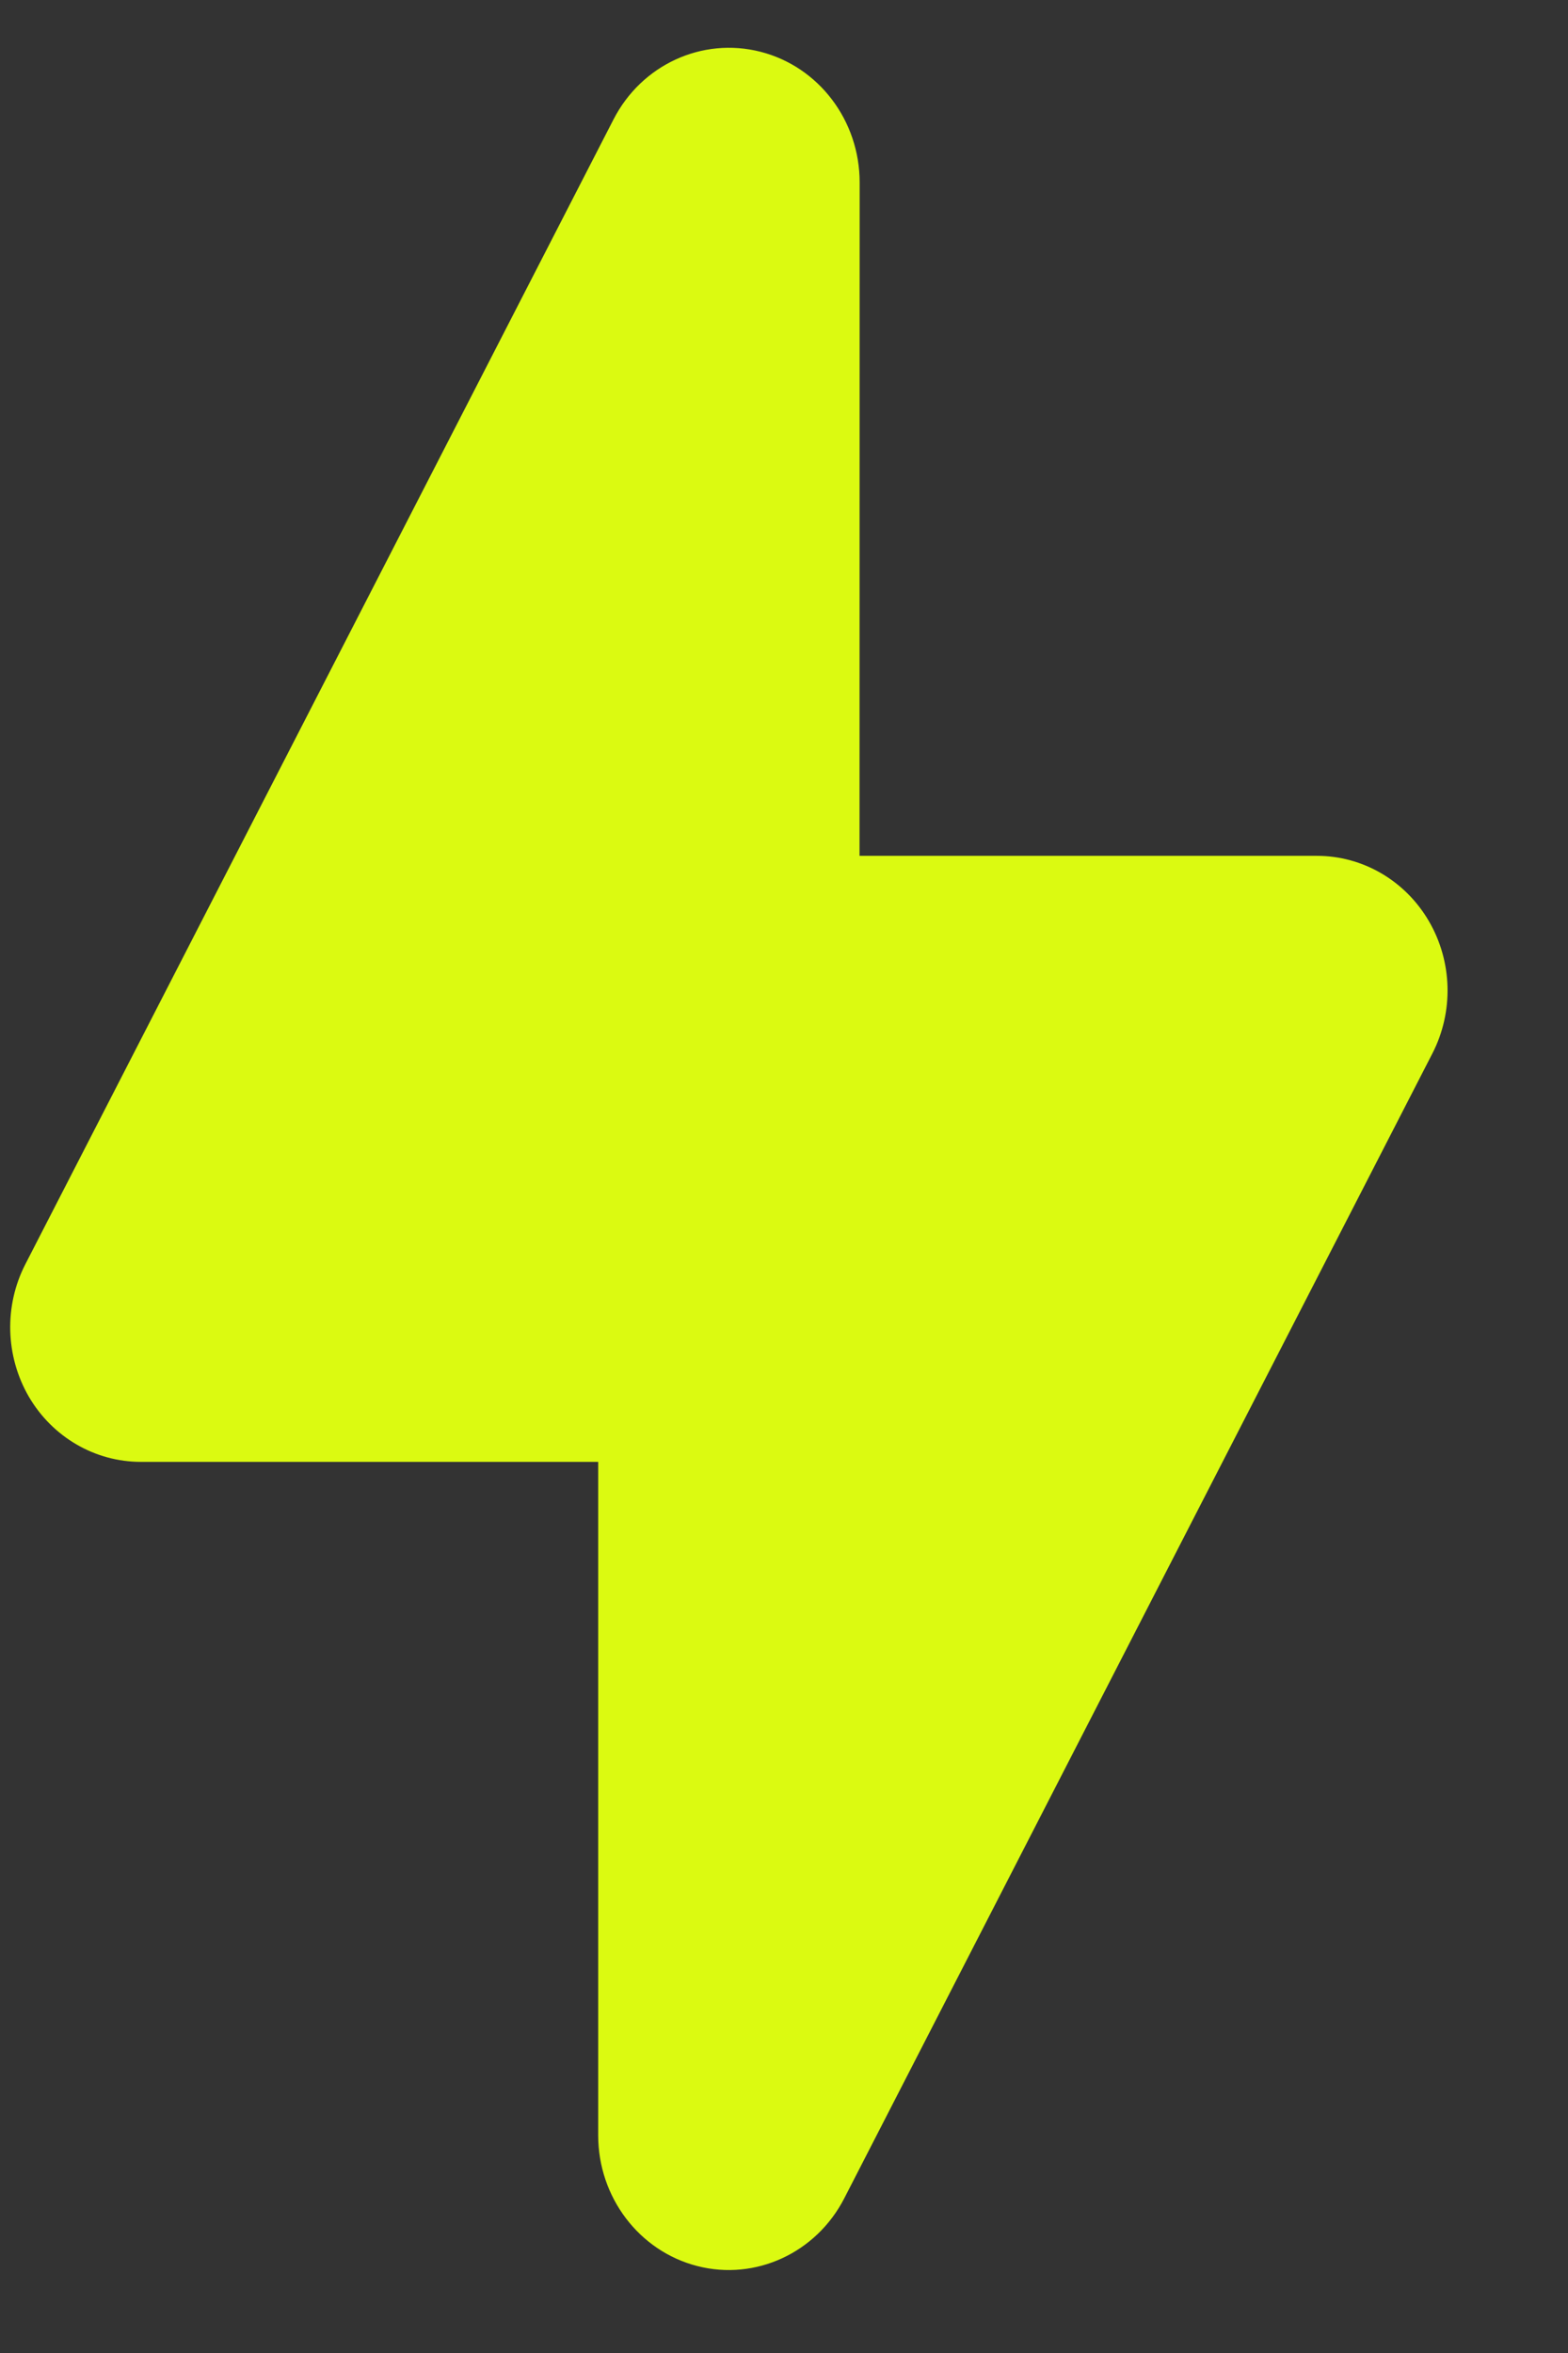 <?xml version="1.0" encoding="UTF-8"?> <svg xmlns="http://www.w3.org/2000/svg" width="12" height="18" viewBox="0 0 12 18" fill="none"><rect x="0" y="0" width="12" height="18" fill="#333333" stroke="none"/><path d="M6.579 1.396C6.579 0.922 6.266 0.51 5.82 0.396C5.374 0.282 4.91 0.495 4.695 0.914L0.194 9.671C0.03 9.99 0.041 10.375 0.221 10.685C0.402 10.994 0.727 11.183 1.078 11.183H4.578L4.578 16.335C4.578 16.808 4.891 17.221 5.337 17.335C5.782 17.449 6.246 17.235 6.461 16.817L10.962 8.059C11.126 7.74 11.116 7.356 10.935 7.046C10.754 6.736 10.429 6.547 10.078 6.547H6.578L6.579 1.396Z" fill="#DBFA11"></path></svg> 